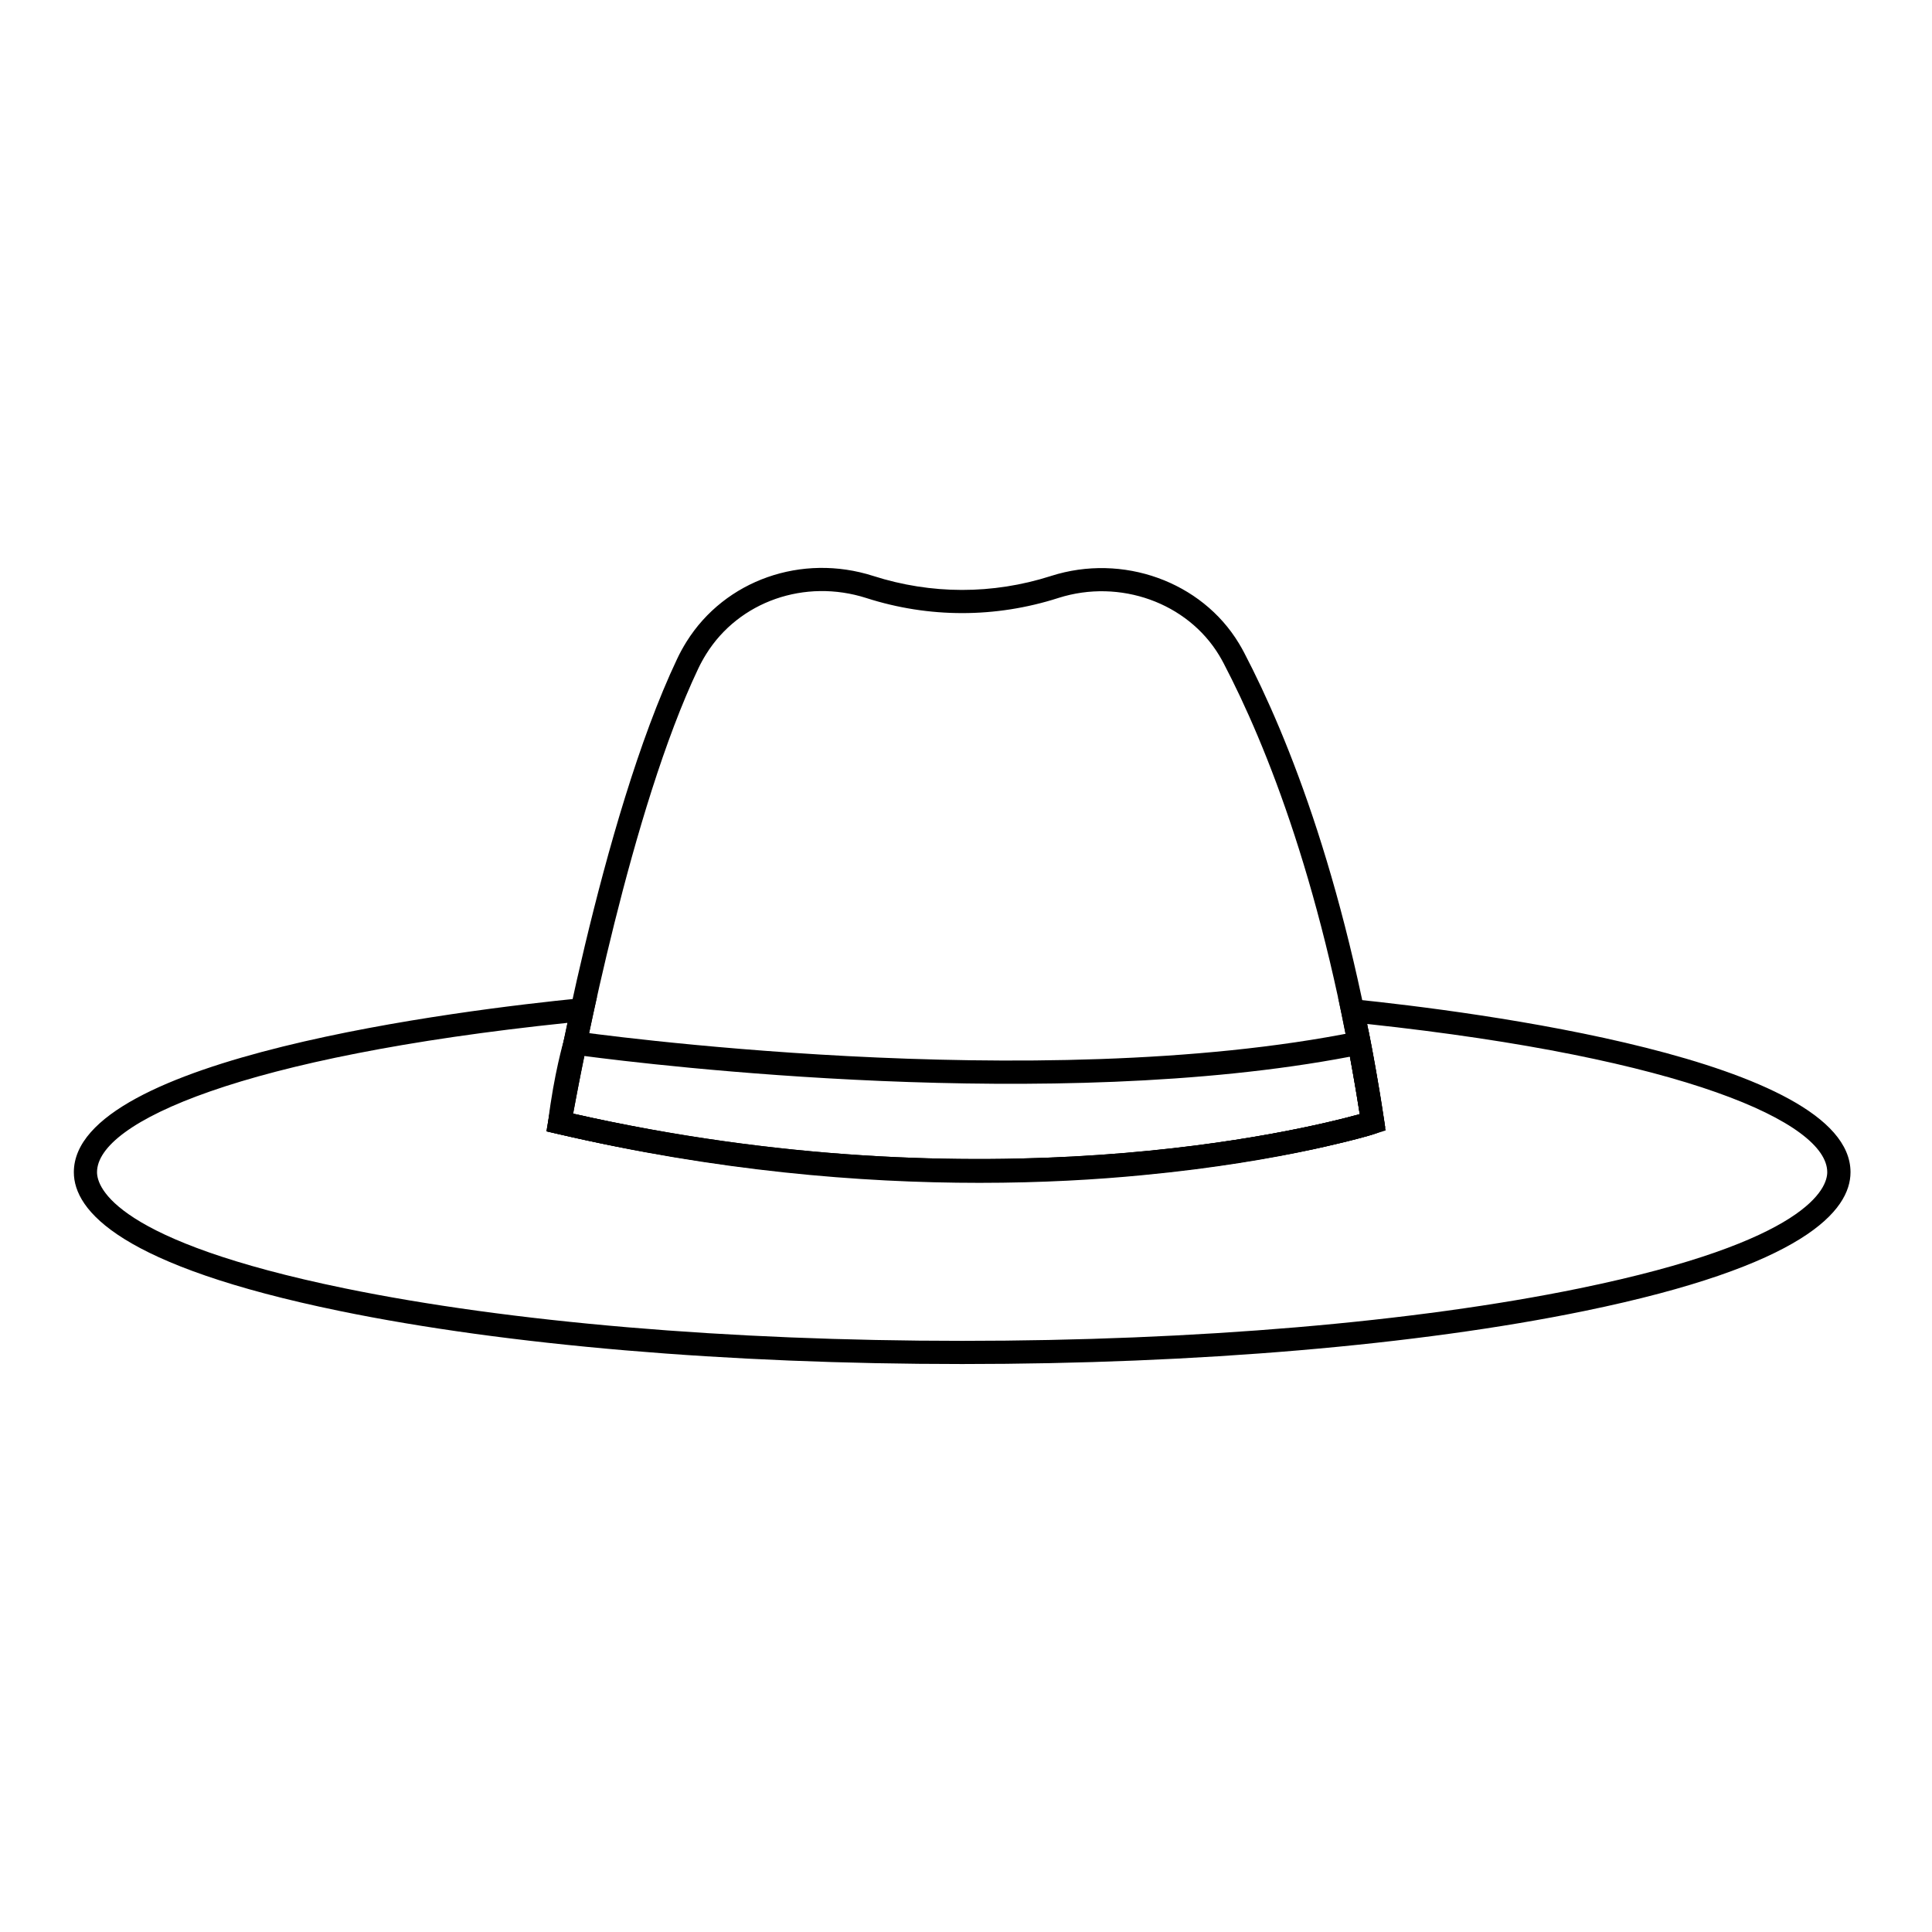 <?xml version="1.0" ?>

<svg fill="#000000" width="800px" height="800px" viewBox="0 0 500 500" id="Layer_1" version="1.1" xml:space="preserve" xmlns="http://www.w3.org/2000/svg" xmlns:xlink="http://www.w3.org/1999/xlink">
<g id="hat">
<g>
<g>
<g>
<path d="M253.47,305.91c-30.63,0-68.1-2.95-109.29-12.49l-2.76-0.64l0.48-2.79c0.55-3.16,13.6-77.89,33.36-119.51      c0.68-1.45,1.47-2.89,2.4-4.39c9.95-15.95,29.84-22.96,48.35-17.03c15,4.8,30.86,4.82,45.87,0.04l0.15-0.05      c18.5-5.91,38.94,1.44,48.61,17.47c0.48,0.79,0.91,1.56,1.32,2.34c11.48,21.98,27.08,60.84,36.24,121.19l0.26,1.72l-1.36,1.08      c-1.41,1.12-16.97,4.5-17.12,4.53c-9.45,2.01-24.82,4.79-44.33,6.61C283.81,305.09,269.59,305.91,253.47,305.91z M148.32,288.21      c107.2,24.14,188.67,4.25,203.57,0.13c-9.08-58.04-24.13-95.46-35.23-116.71c-0.35-0.67-0.72-1.33-1.13-2.01      c-8.24-13.65-25.7-19.9-41.55-14.89l-0.15,0.05c-16.24,5.19-33.4,5.19-49.63-0.01c-15.9-5.09-32.94,0.87-41.43,14.49      c-0.8,1.29-1.48,2.53-2.07,3.78C163.39,209.47,150.92,274.03,148.32,288.21z"/>
</g>
</g>
<g>
<path d="M249,353.01c-60.8,0-117.99-4.87-161.04-13.72c-56.91-11.7-68.85-25.99-68.85-35.92c0-29.73,100.48-41.99,131.28-45.04     l4.11-0.41l-0.88,4.03c-2.64,12.11-4.47,21.74-5.29,26.26c107.19,24.14,188.67,4.25,203.57,0.13     c-1.39-8.85-2.98-17.63-4.75-26.14l-0.83-4.01l4.08,0.42c30.15,3.09,128.51,15.45,128.51,44.75c0,9.93-11.95,24.22-68.85,35.92     C366.99,348.13,309.8,353.01,249,353.01z M146.88,264.71c-84.07,8.74-121.77,25.62-121.77,38.65c0,3.96,4.62,17.83,64.06,30.05     c42.66,8.77,99.42,13.6,159.83,13.6s117.17-4.83,159.83-13.6c59.44-12.22,64.06-26.09,64.06-30.05     c0-12.82-36.86-29.52-119.06-38.36c1.64,8.19,3.11,16.59,4.39,25.04l0.26,1.72l-1.36,1.08c-1.41,1.12-16.97,4.5-17.12,4.53     c-9.45,2.01-24.82,4.79-44.33,6.62c-34.41,3.21-88.63,3.99-151.49-10.56l-2.76-0.64l0.48-2.79     C141.92,289.88,143.71,279.58,146.88,264.71z"/>
</g>
<g>
<g>
<path d="M253.48,306.12c-30.63,0-68.12-3.01-109.31-12.71l-2.62-0.62l0.33-2.67c1.49-12.2,3.98-20.69,4.09-21.05l0.74-2.49      l2.57,0.37c1.18,0.17,118.75,16.82,201.88,0.03l2.95-0.6l0.59,2.95c0.02,0.09,1.91,9.65,3.54,20.7l0.37,2.52l-2.43,0.77      c-0.93,0.29-23.1,7.26-60.47,10.81C283.82,305.29,269.6,306.12,253.48,306.12z M148.19,288.19      c106.44,24.42,188.71,4.31,203.71,0.16c-0.95-6.21-1.94-11.69-2.53-14.88c-76.89,14.68-180.5,2.15-198.3-0.2      C150.33,276.2,149.12,281.52,148.19,288.19z"/>
</g>
</g>
</g>
</g>
</svg>